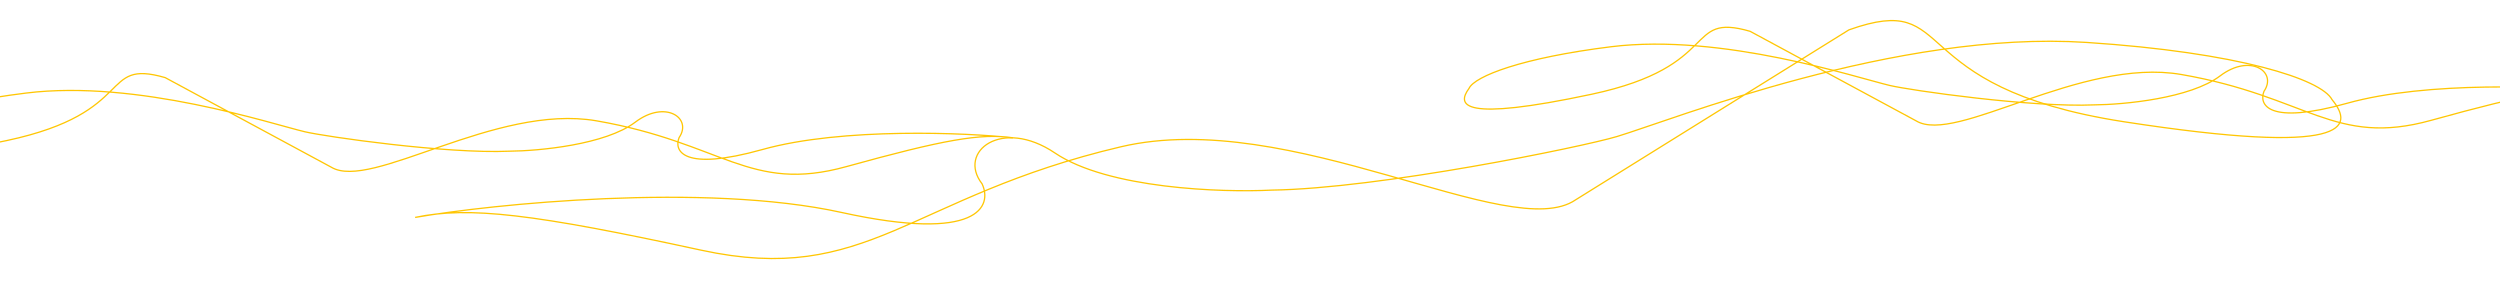 <svg width="1920" height="219" viewBox="0 0 1920 219" fill="none" xmlns="http://www.w3.org/2000/svg">
<path d="M318.83 166.976C377.479 156.822 540.884 139.986 646.389 163.184C751.893 186.381 762.238 158.176 754.223 141.174C735.041 116.412 769.43 90.024 810.179 117.486C850.929 144.949 938.142 147.941 976.655 146.005C1059.27 144.858 1215.46 112.76 1241.75 104.875C1283.91 92.233 1456.73 23.006 1602.51 32.586C1719.13 40.25 1782.68 60.798 1791.01 76.523C1808.32 97.542 1804.25 120.211 1631.15 93.496C1458.04 66.782 1505.16 -7.31 1419.96 22.94L1210.18 153.401C1160.16 188.035 991.214 82.098 860.835 112.736C697.862 151.034 666.643 219.928 538.413 192.118C410.183 164.307 359.9 158.248 318.83 166.976Z" stroke="#FFC603"/>
<path d="M1995.11 70.265C1960.35 66.357 1863.89 62.14 1802.78 79.256C1741.66 96.373 1734.63 80.301 1738.75 70.126C1749.16 55.051 1728.08 40.86 1705.11 58.245C1682.13 75.631 1631.06 80.356 1608.4 80.545C1559.88 82.702 1467.14 69.351 1451.44 65.658C1426.27 59.737 1322.5 25.334 1237.29 35.897C1169.12 44.347 1132.53 58.486 1128.18 67.928C1118.74 80.76 1121.9 93.822 1222.56 72.346C1323.22 50.871 1293.04 9.336 1344.07 24.038L1471.62 92.837C1502.16 111.295 1597.67 43.828 1675.22 57.211C1772.16 73.941 1792.83 112.993 1867.12 92.413C1941.41 71.834 1970.71 66.586 1995.11 70.265Z" stroke="#FFC603"/>
<path d="M777.902 105.834C743.142 101.926 646.685 97.709 585.571 114.825C524.457 131.941 517.422 115.87 521.544 105.695C531.953 90.62 510.872 76.429 487.9 93.814C464.929 111.2 413.857 115.924 391.192 116.114C342.676 118.271 249.934 104.92 234.237 101.227C209.068 95.306 105.292 60.902 20.082 71.466C-48.086 79.916 -84.677 94.055 -89.023 103.497C-98.464 116.329 -95.3 129.39 5.359 107.915C106.018 86.439 75.836 44.904 126.864 59.606L254.418 128.405C284.954 146.863 380.464 79.397 458.015 92.78C554.952 109.51 575.626 148.562 649.917 127.982C724.208 107.403 753.506 102.155 777.902 105.834Z" stroke="#FFC603"/>
</svg>
